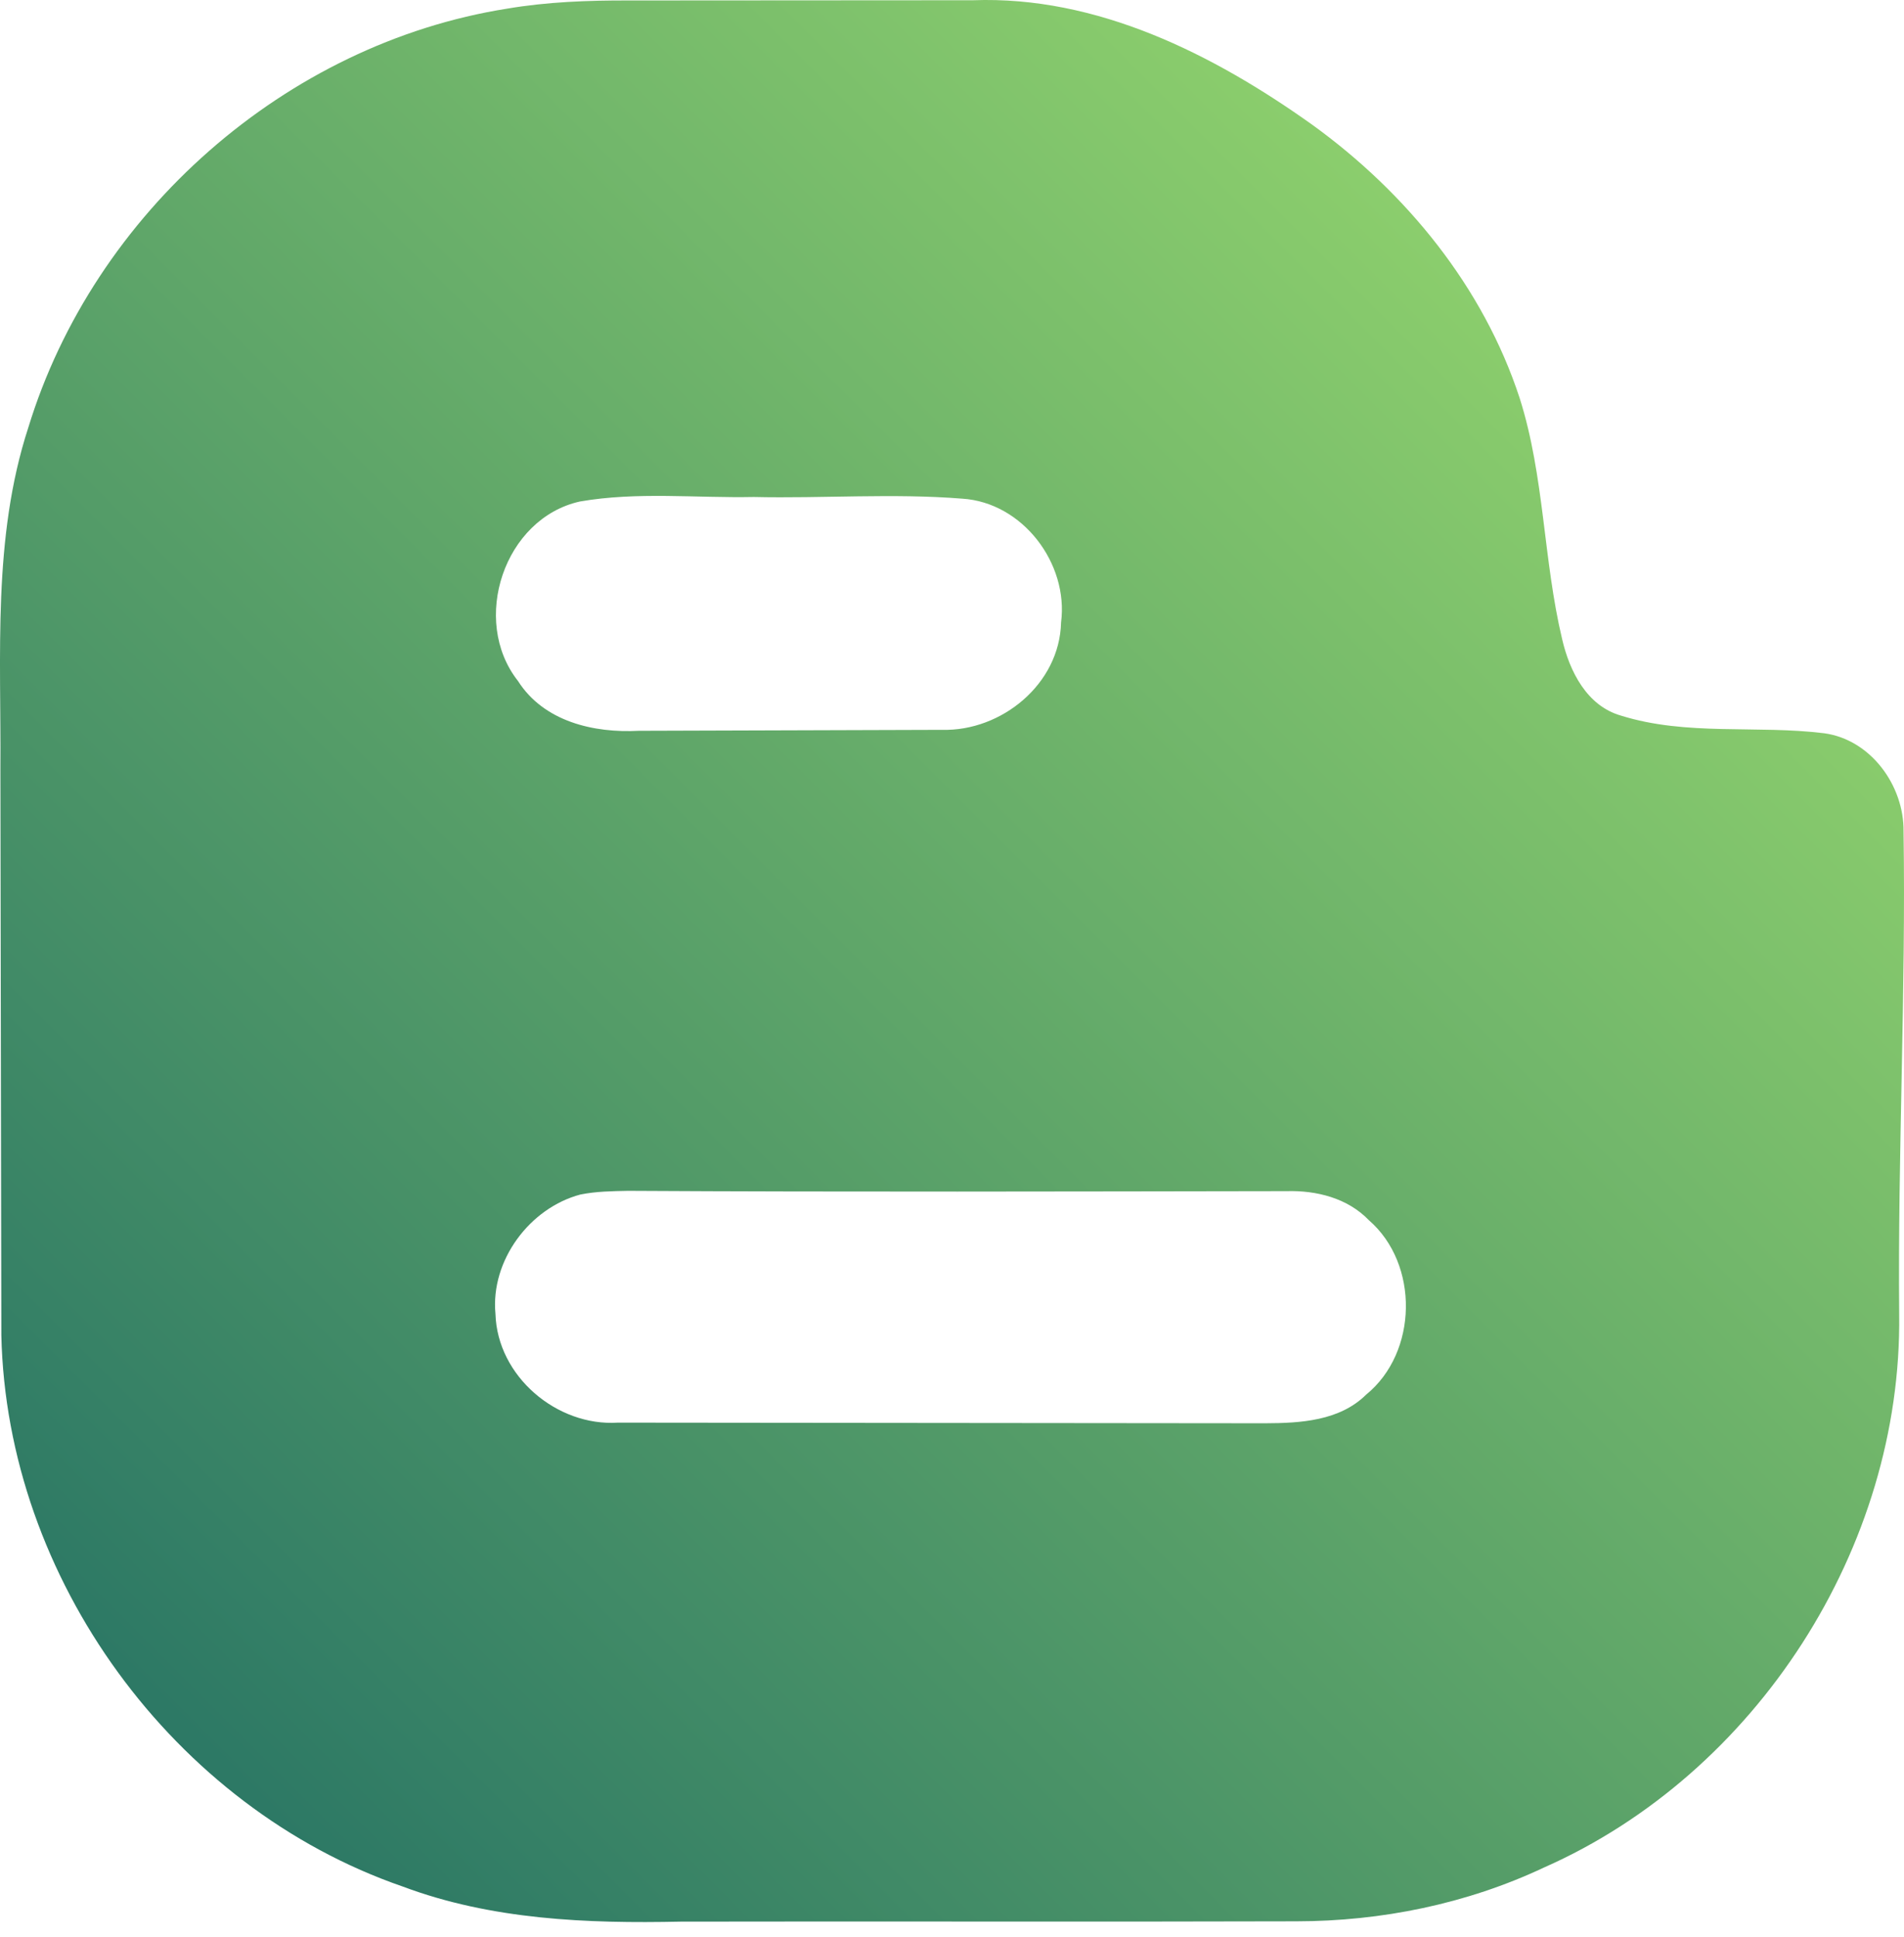 <svg xmlns="http://www.w3.org/2000/svg" width="115" height="117" fill="none" xmlns:v="https://vecta.io/nano"><path d="M30.631.522c2.42-.411 4.884-.5 7.335-.494L58.756.015c7.505-.278 14.525 3.259 20.493 7.512 5.678 4.101 10.341 9.797 12.54 16.524 1.5 4.721 1.418 9.759 2.565 14.556.447 1.937 1.493 4.019 3.542 4.607 3.982 1.247 8.211.563 12.288 1.069 2.811.386 4.821 3.158 4.789 5.93.145 9.721-.353 19.442-.264 29.162.182 14.081-8.634 27.745-21.458 33.409-4.663 2.196-9.812 3.241-14.948 3.247-12.395.038-24.791-.006-37.186.019-5.659.12-11.431-.108-16.794-2.12C10.485 109.153.396 95.331.081 80.63L.024 46.449c.05-6.885-.485-13.967 1.683-20.619C5.67 12.856 17.272 2.635 30.631.522zm4.399 29.764c-4.581 1.013-6.629 7.183-3.743 10.841 1.563 2.456 4.581 3.152 7.304 3.006l18.306-.057c3.592.095 7.102-2.766 7.19-6.48.466-3.582-2.332-7.253-5.968-7.481-4.191-.335-8.394-.006-12.591-.101-3.498.07-7.033-.329-10.499.272zm.032 41.851c-3.069.81-5.445 3.993-5.136 7.215.113 3.759 3.705 6.803 7.398 6.563l39.09.038c2.124-.006 4.493-.139 6.1-1.728 3.132-2.55 3.214-7.892.164-10.537-1.286-1.335-3.163-1.804-4.966-1.753-13.259.019-26.517.057-39.776-.019-.964.019-1.928.032-2.874.222z" fill="url(#A)"/><defs><linearGradient id="A" x1="94.067" y1="12.941" x2="5.932" y2="101.077" gradientUnits="userSpaceOnUse"><stop stop-color="#90d26d"/><stop offset="1" stop-color="#2c7865"/></linearGradient></defs></svg>